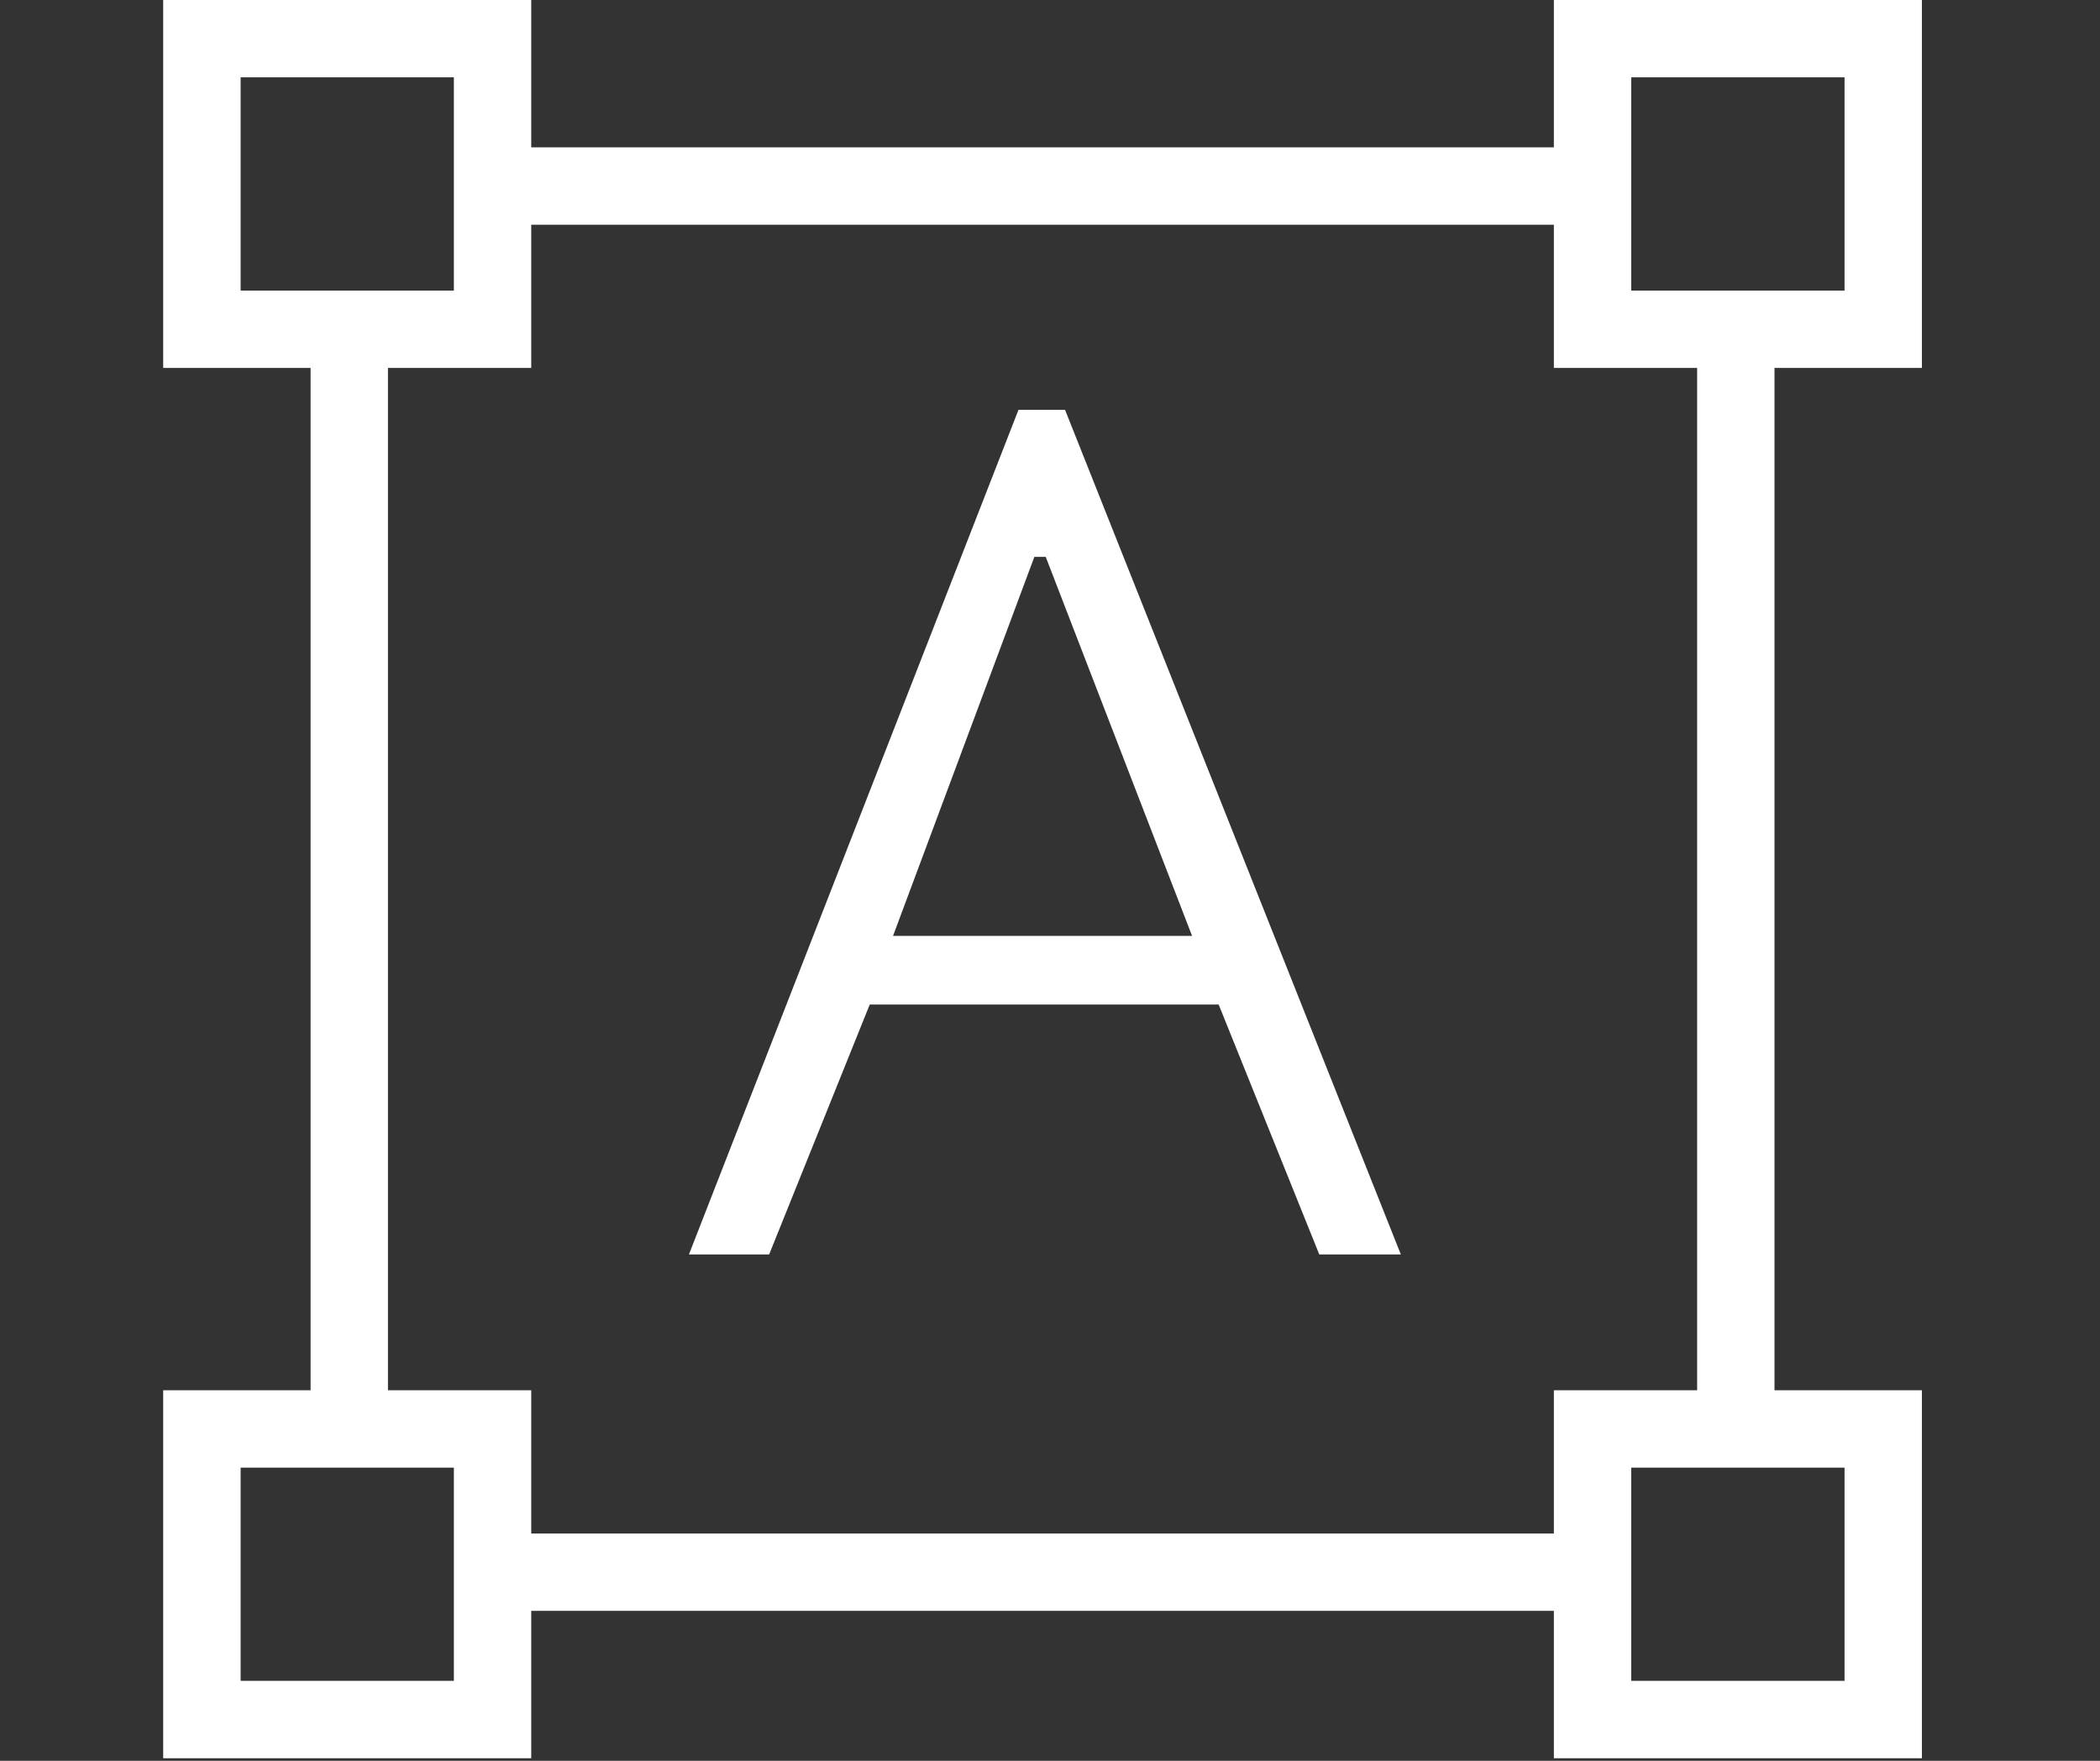 <?xml version="1.0" encoding="utf-8"?>
<svg xmlns="http://www.w3.org/2000/svg" fill="none" height="100%" overflow="visible" preserveAspectRatio="none" style="display: block;" viewBox="0 0 31 26" width="100%">
<rect x="0" y="0" width="31" height="26" fill="#333333" stroke="none"/>
<g id="confirmation_number">
<path d="M2.409 25.962V20.529H4.585V5.433H2.409V0H7.842V2.176H22.938V0H28.371V5.433H26.195V20.529H28.371V25.962H22.938V23.786H7.842V25.962H2.409ZM7.842 22.644H22.938V20.529H25.053V5.433H22.938V3.318H7.842V5.433H5.727V20.529H7.842V22.644ZM10.17 18.523L15.035 6.051H15.722L20.679 18.523H19.475L17.99 14.833H12.839L11.354 18.523H10.17ZM13.183 13.819H17.597L15.437 8.223H15.269L13.183 13.819ZM3.552 4.291H6.7V1.142H3.552V4.291ZM24.08 4.291H27.229V1.142H24.08V4.291ZM24.08 24.819H27.229V21.671H24.08V24.819ZM3.552 24.819H6.7V21.671H3.552V24.819Z" fill="white" id="format_shapes"/>
</g>
</svg>